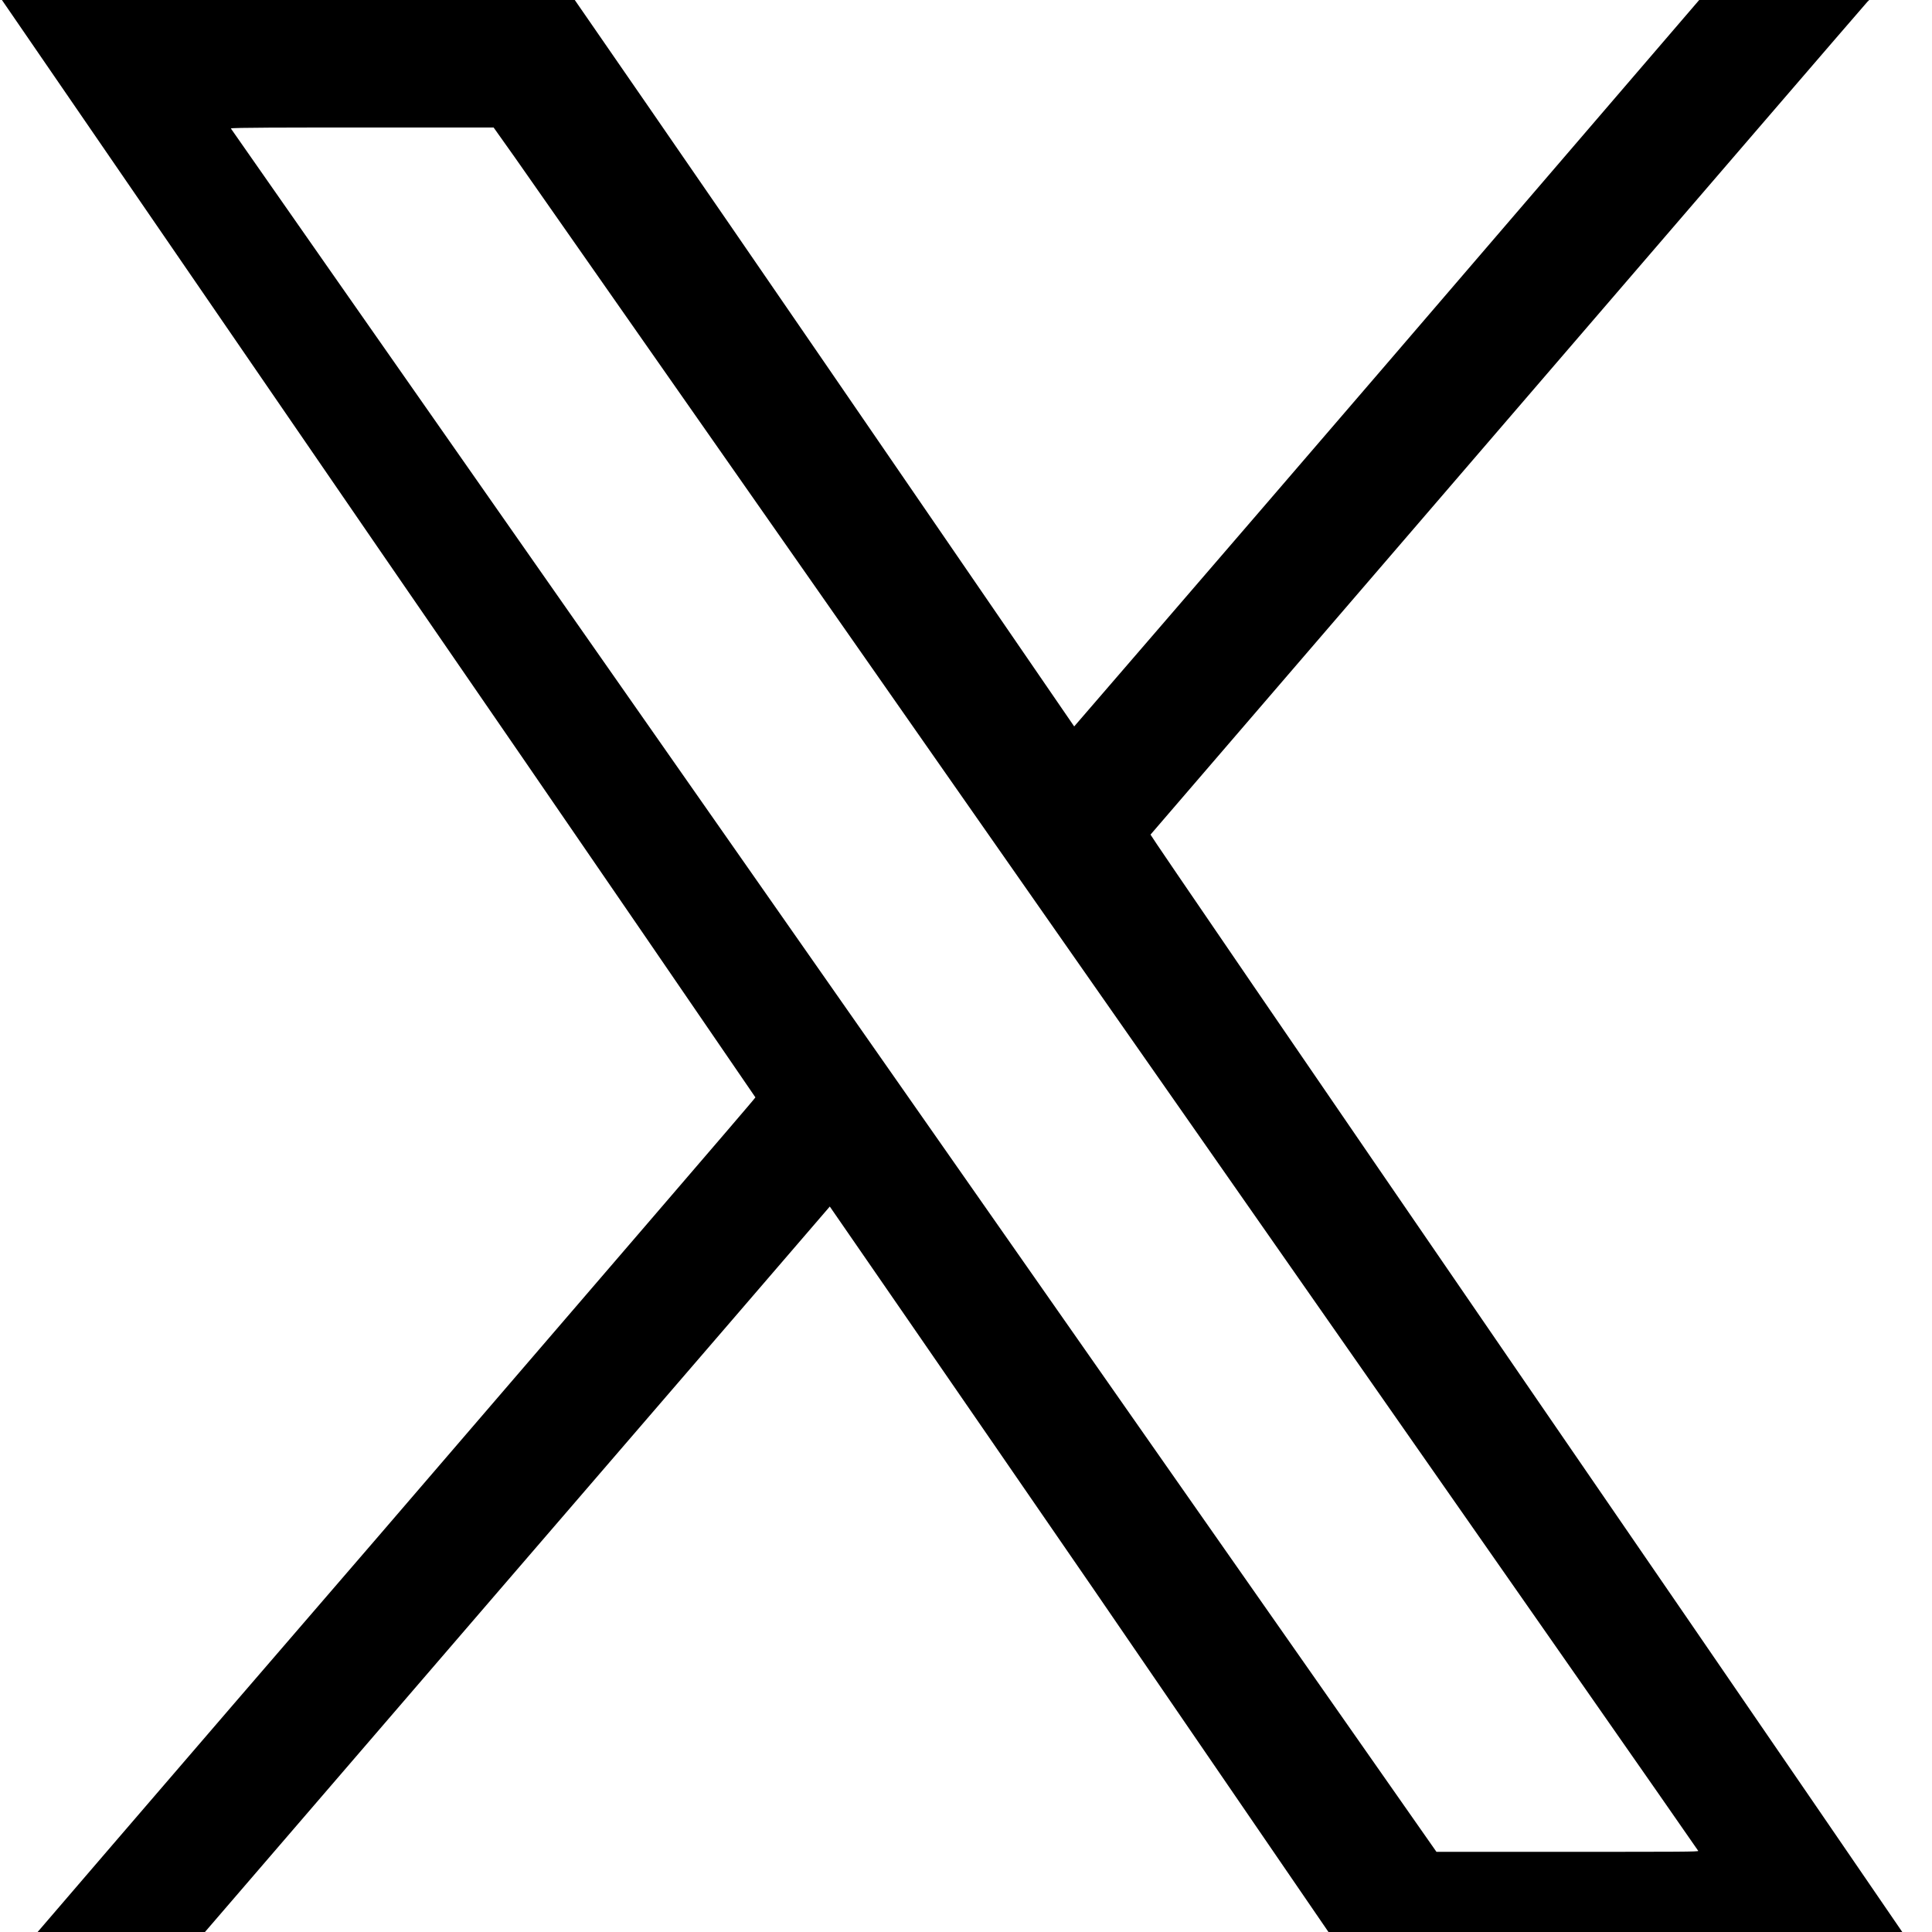 <?xml version="1.0" encoding="utf-8"?>
<!DOCTYPE svg PUBLIC "-//W3C//DTD SVG 1.0//EN" "http://www.w3.org/TR/2001/REC-SVG-20010904/DTD/svg10.dtd">
<svg version="1.0" xmlns="http://www.w3.org/2000/svg" width="20px" height="20px" viewBox="0 0 20 20" preserveAspectRatio="xMidYMid meet">
 <g fill="#000000">
  <path d="M0.02 20.43 c0 -0 1.75 -2.04 3.90 -4.53 2.14 -2.49 3.90 -4.53 3.90 -4.54 -0 -0 -1.75 -2.56 -3.90 -5.68 l-3.90 -5.68 2.96 -0 c1.63 -0 2.97 0 2.97 0 0 0 1.17 1.69 2.59 3.76 1.42 2.07 2.58 3.76 2.58 3.76 0 0 1.46 -1.69 3.24 -3.76 l3.23 -3.76 0.88 -0 0.88 0 -0.02 0.02 c-0.04 0.04 -7.41 8.61 -7.42 8.62 -0 0.01 1.47 2.16 4.03 5.89 2.22 3.23 4.04 5.89 4.04 5.89 0 0 -1.34 0 -2.97 0 l-2.97 0 -2.72 -3.97 c-1.50 -2.18 -2.73 -3.96 -2.73 -3.96 -0 0 -1.54 1.79 -3.42 3.97 l-3.41 3.96 -0.87 0 c-0.48 0 -0.87 -0 -0.87 -0z m17.56 -1.27 c-0 -0.01 -9.49 -13.59 -12.25 -17.53 l-0.22 -0.31 -1.36 0 c-0.75 0 -1.36 0 -1.36 0.01 0 0 1.55 2.22 3.44 4.92 1.89 2.70 4.70 6.72 6.24 8.92 l2.80 4 1.36 0 c1.15 0 1.36 -0 1.35 -0.01z"/>
 </g>
</svg>
